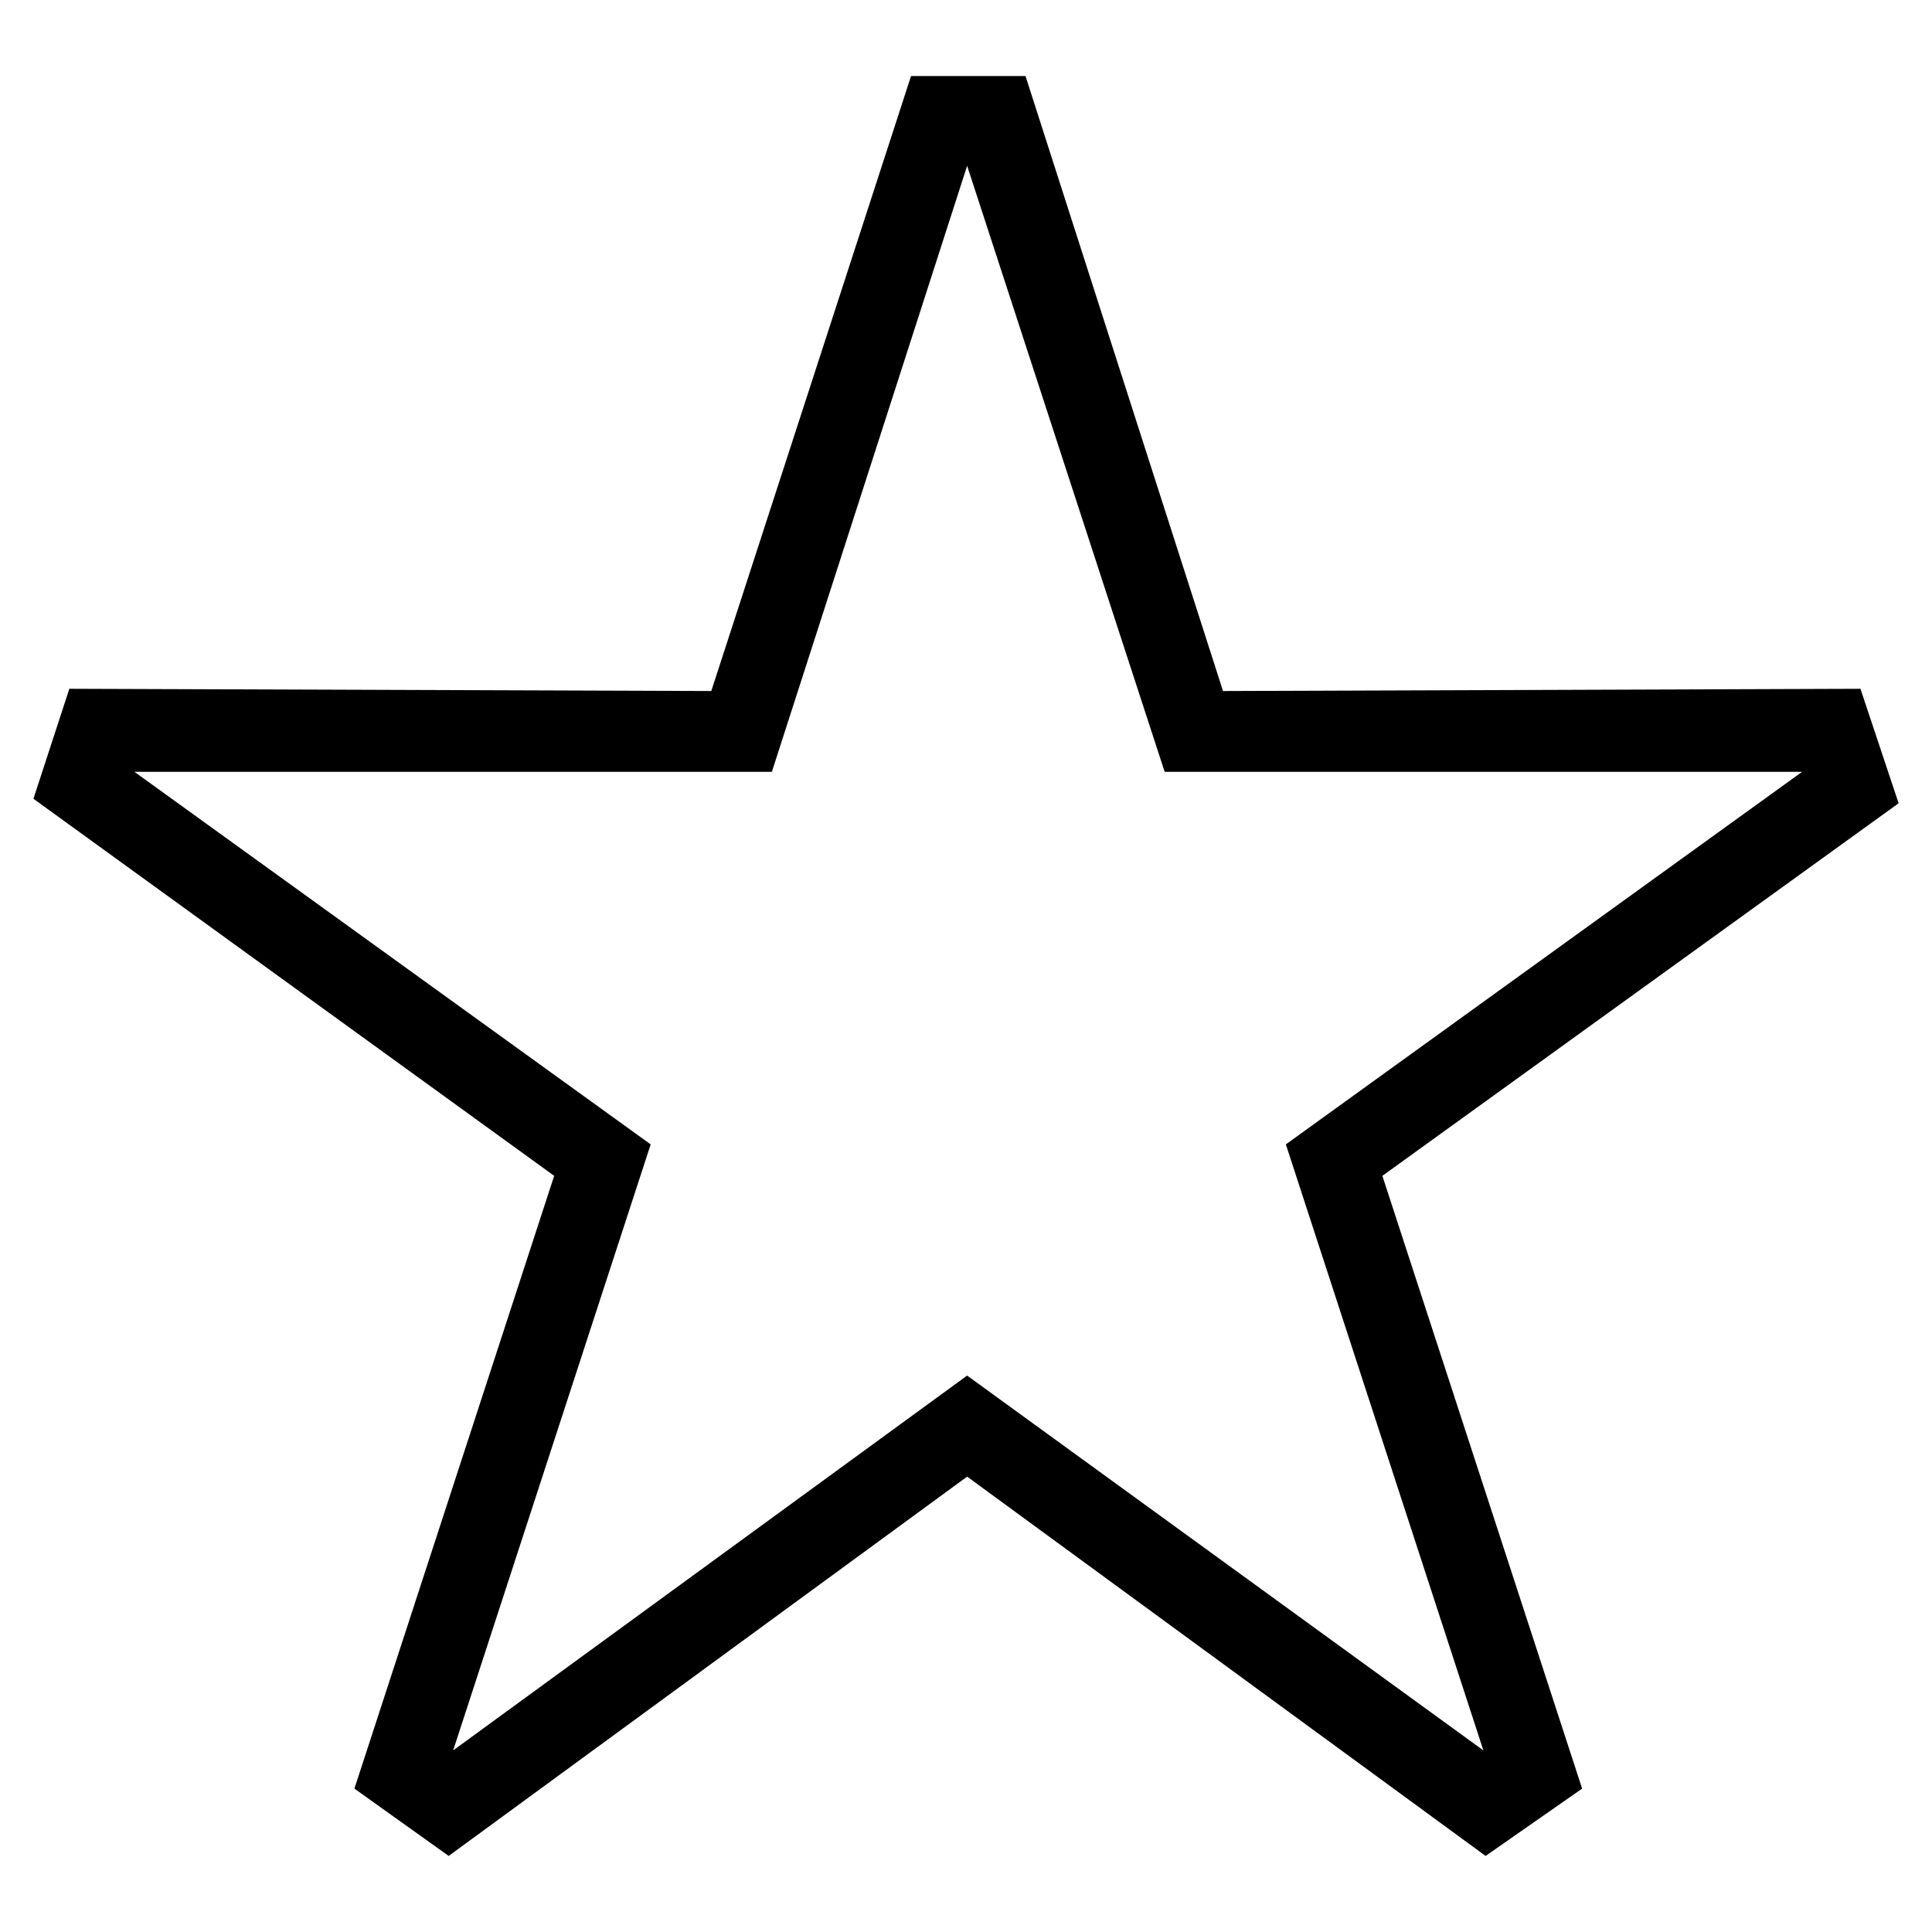 <?xml version="1.0" encoding="UTF-8"?>
<!-- Uploaded to: ICON Repo, www.svgrepo.com, Generator: ICON Repo Mixer Tools -->
<svg fill="#000000" width="800px" height="800px" version="1.1" viewBox="144 144 512 512" xmlns="http://www.w3.org/2000/svg">
 <path d="m468.11 327.13 168.93-0.594 10.113 30.336-136.81 98.738 52.938 162.39-25.578 17.844-137.4-100.52-137.4 100.52-24.98-17.844 52.938-162.39-138-99.93 9.516-29.145 170.12 0.594 52.938-162.98h30.336zm-67.809-139.19 52.344 160.6h168.93l-136.81 98.738 52.344 160.6-136.81-99.336-136.21 99.336 52.344-160.6-136.81-98.738h168.93z" fill-rule="evenodd"/>
</svg>